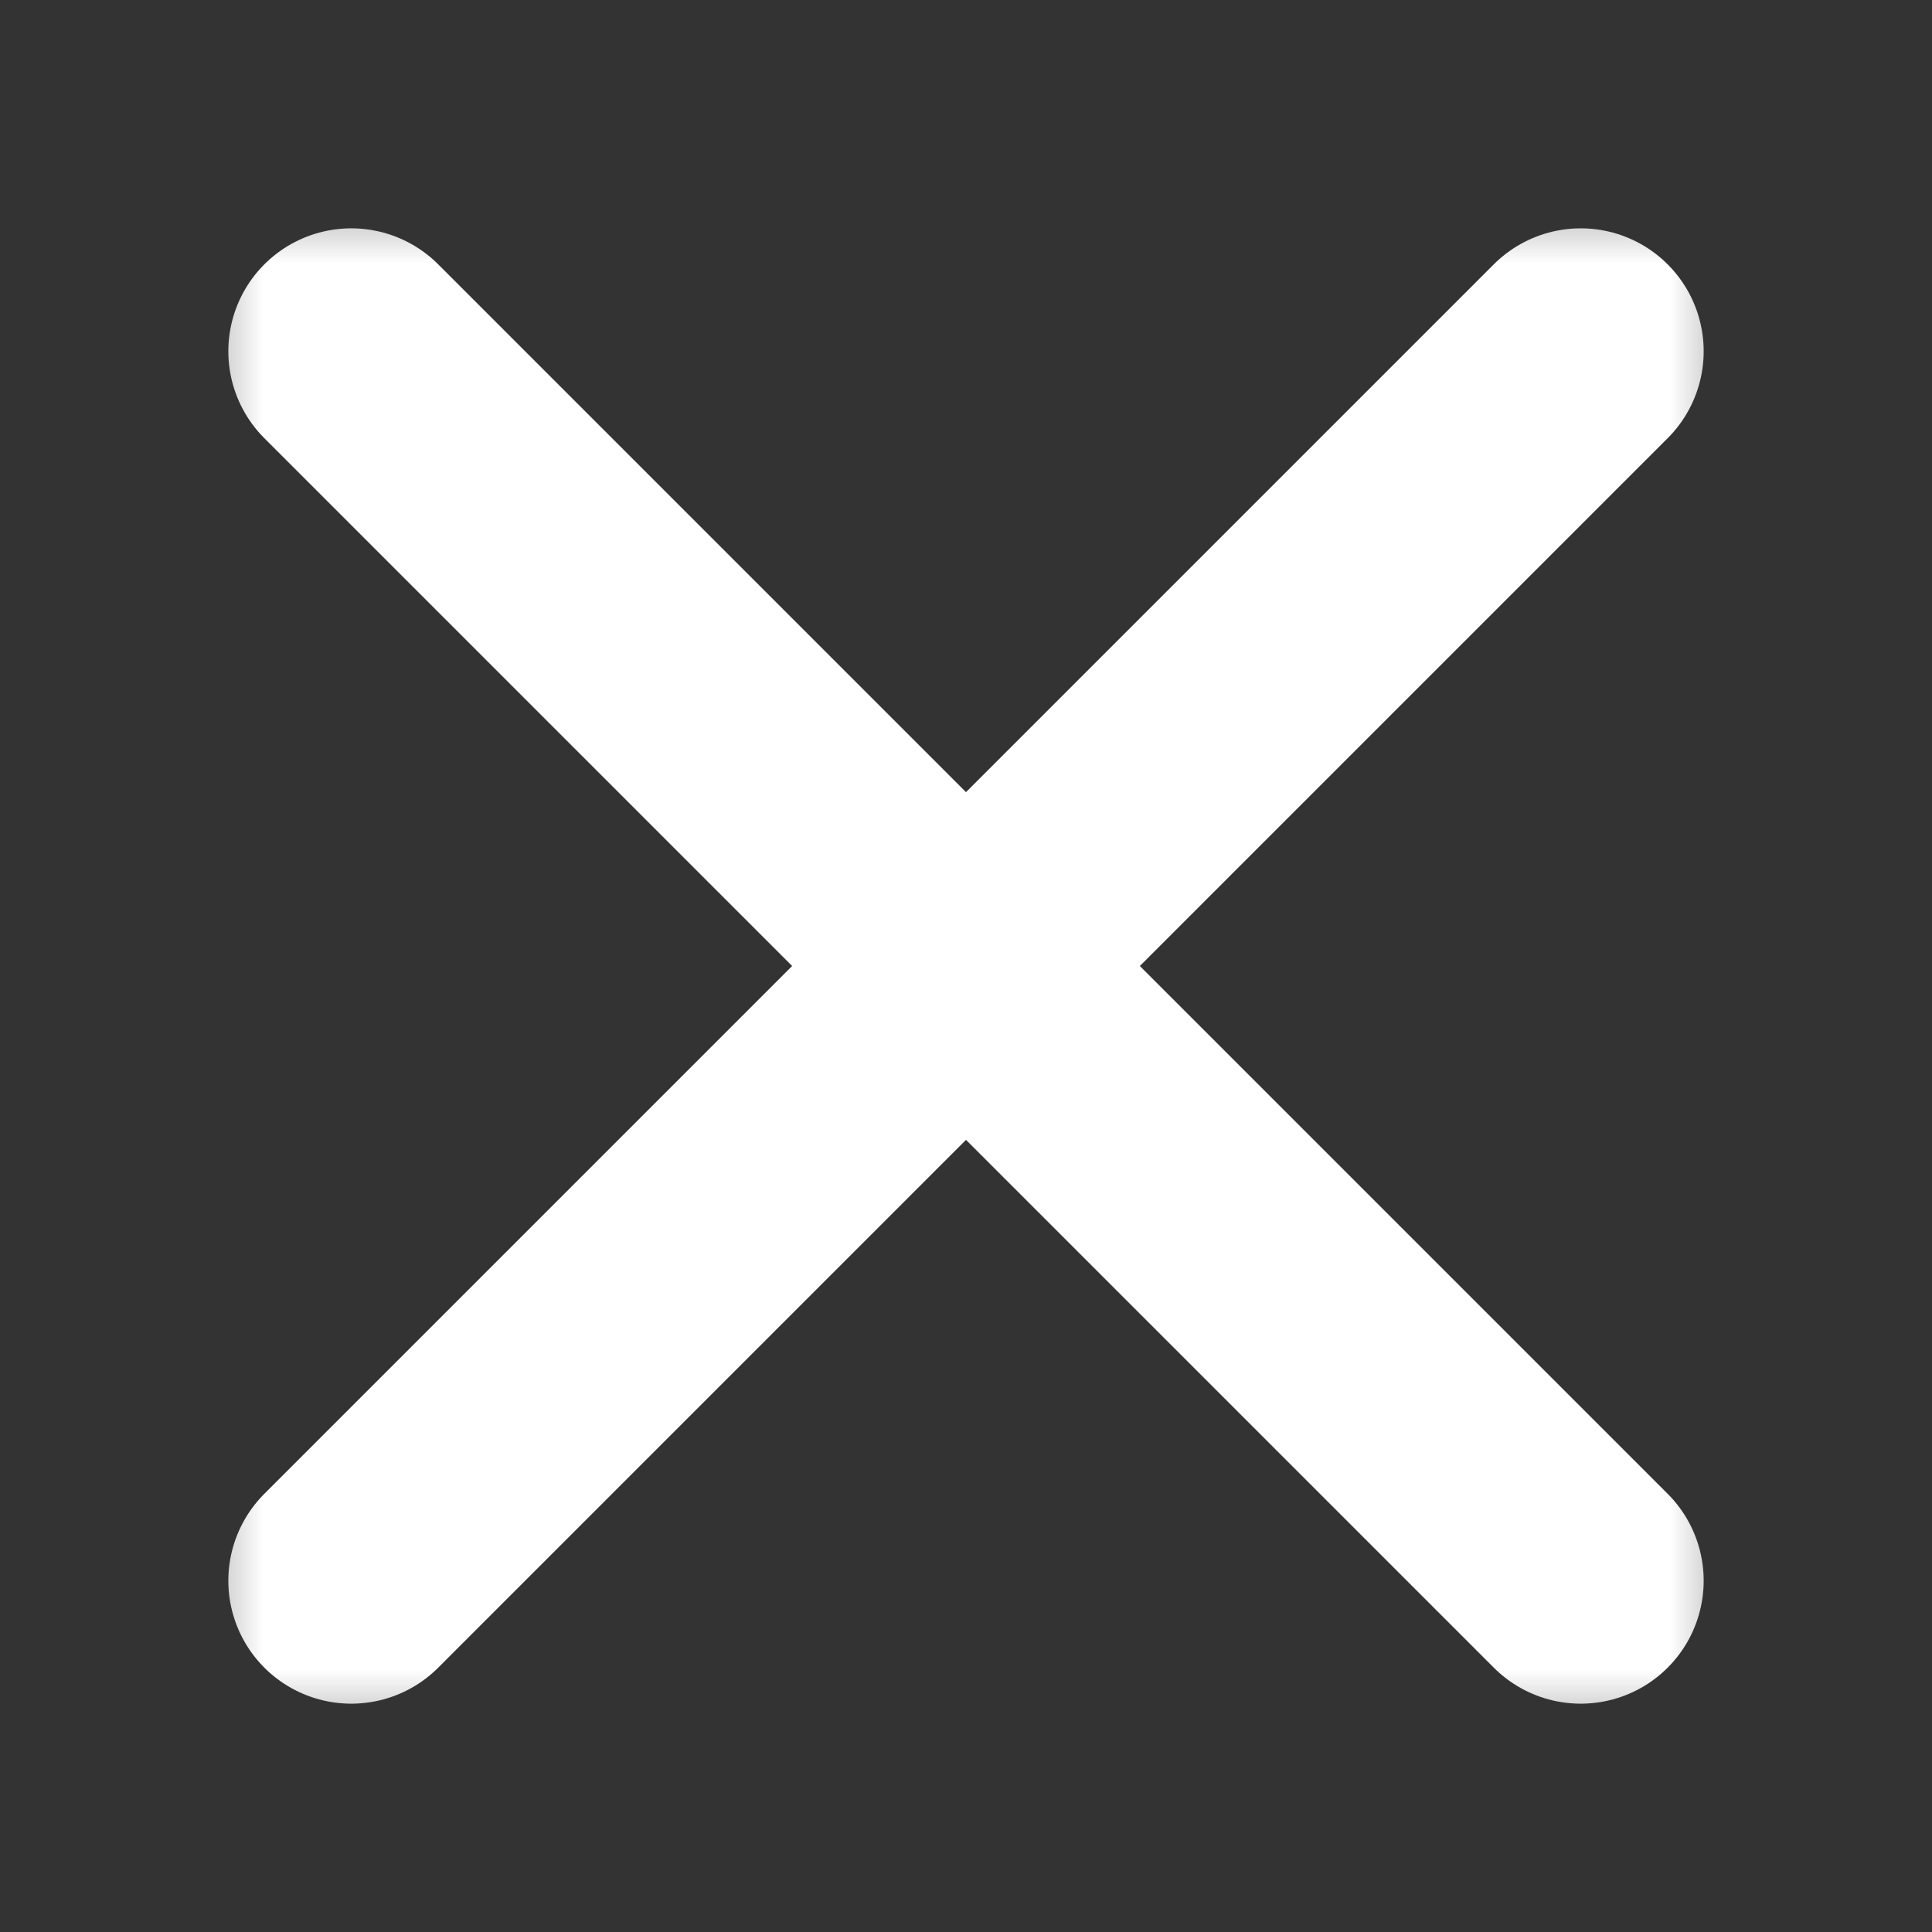 <?xml version="1.0" encoding="UTF-8"?> <svg xmlns="http://www.w3.org/2000/svg" width="11" height="11" viewBox="0 0 11 11" fill="none"><rect x="0" y="0" width="11" height="11" fill="#333333" stroke="none"/><mask id="mask0_118_305" style="mask-type:luminance" maskUnits="userSpaceOnUse" x="1" y="1" width="9" height="9"><path d="M10 1H1V10H10V1Z" fill="white"></path></mask><g mask="url(#mask0_118_305)"><path d="M9 2L2 9M2 2L9 9" stroke="white" stroke-width="1.4" stroke-linecap="round" stroke-linejoin="round"></path></g></svg> 